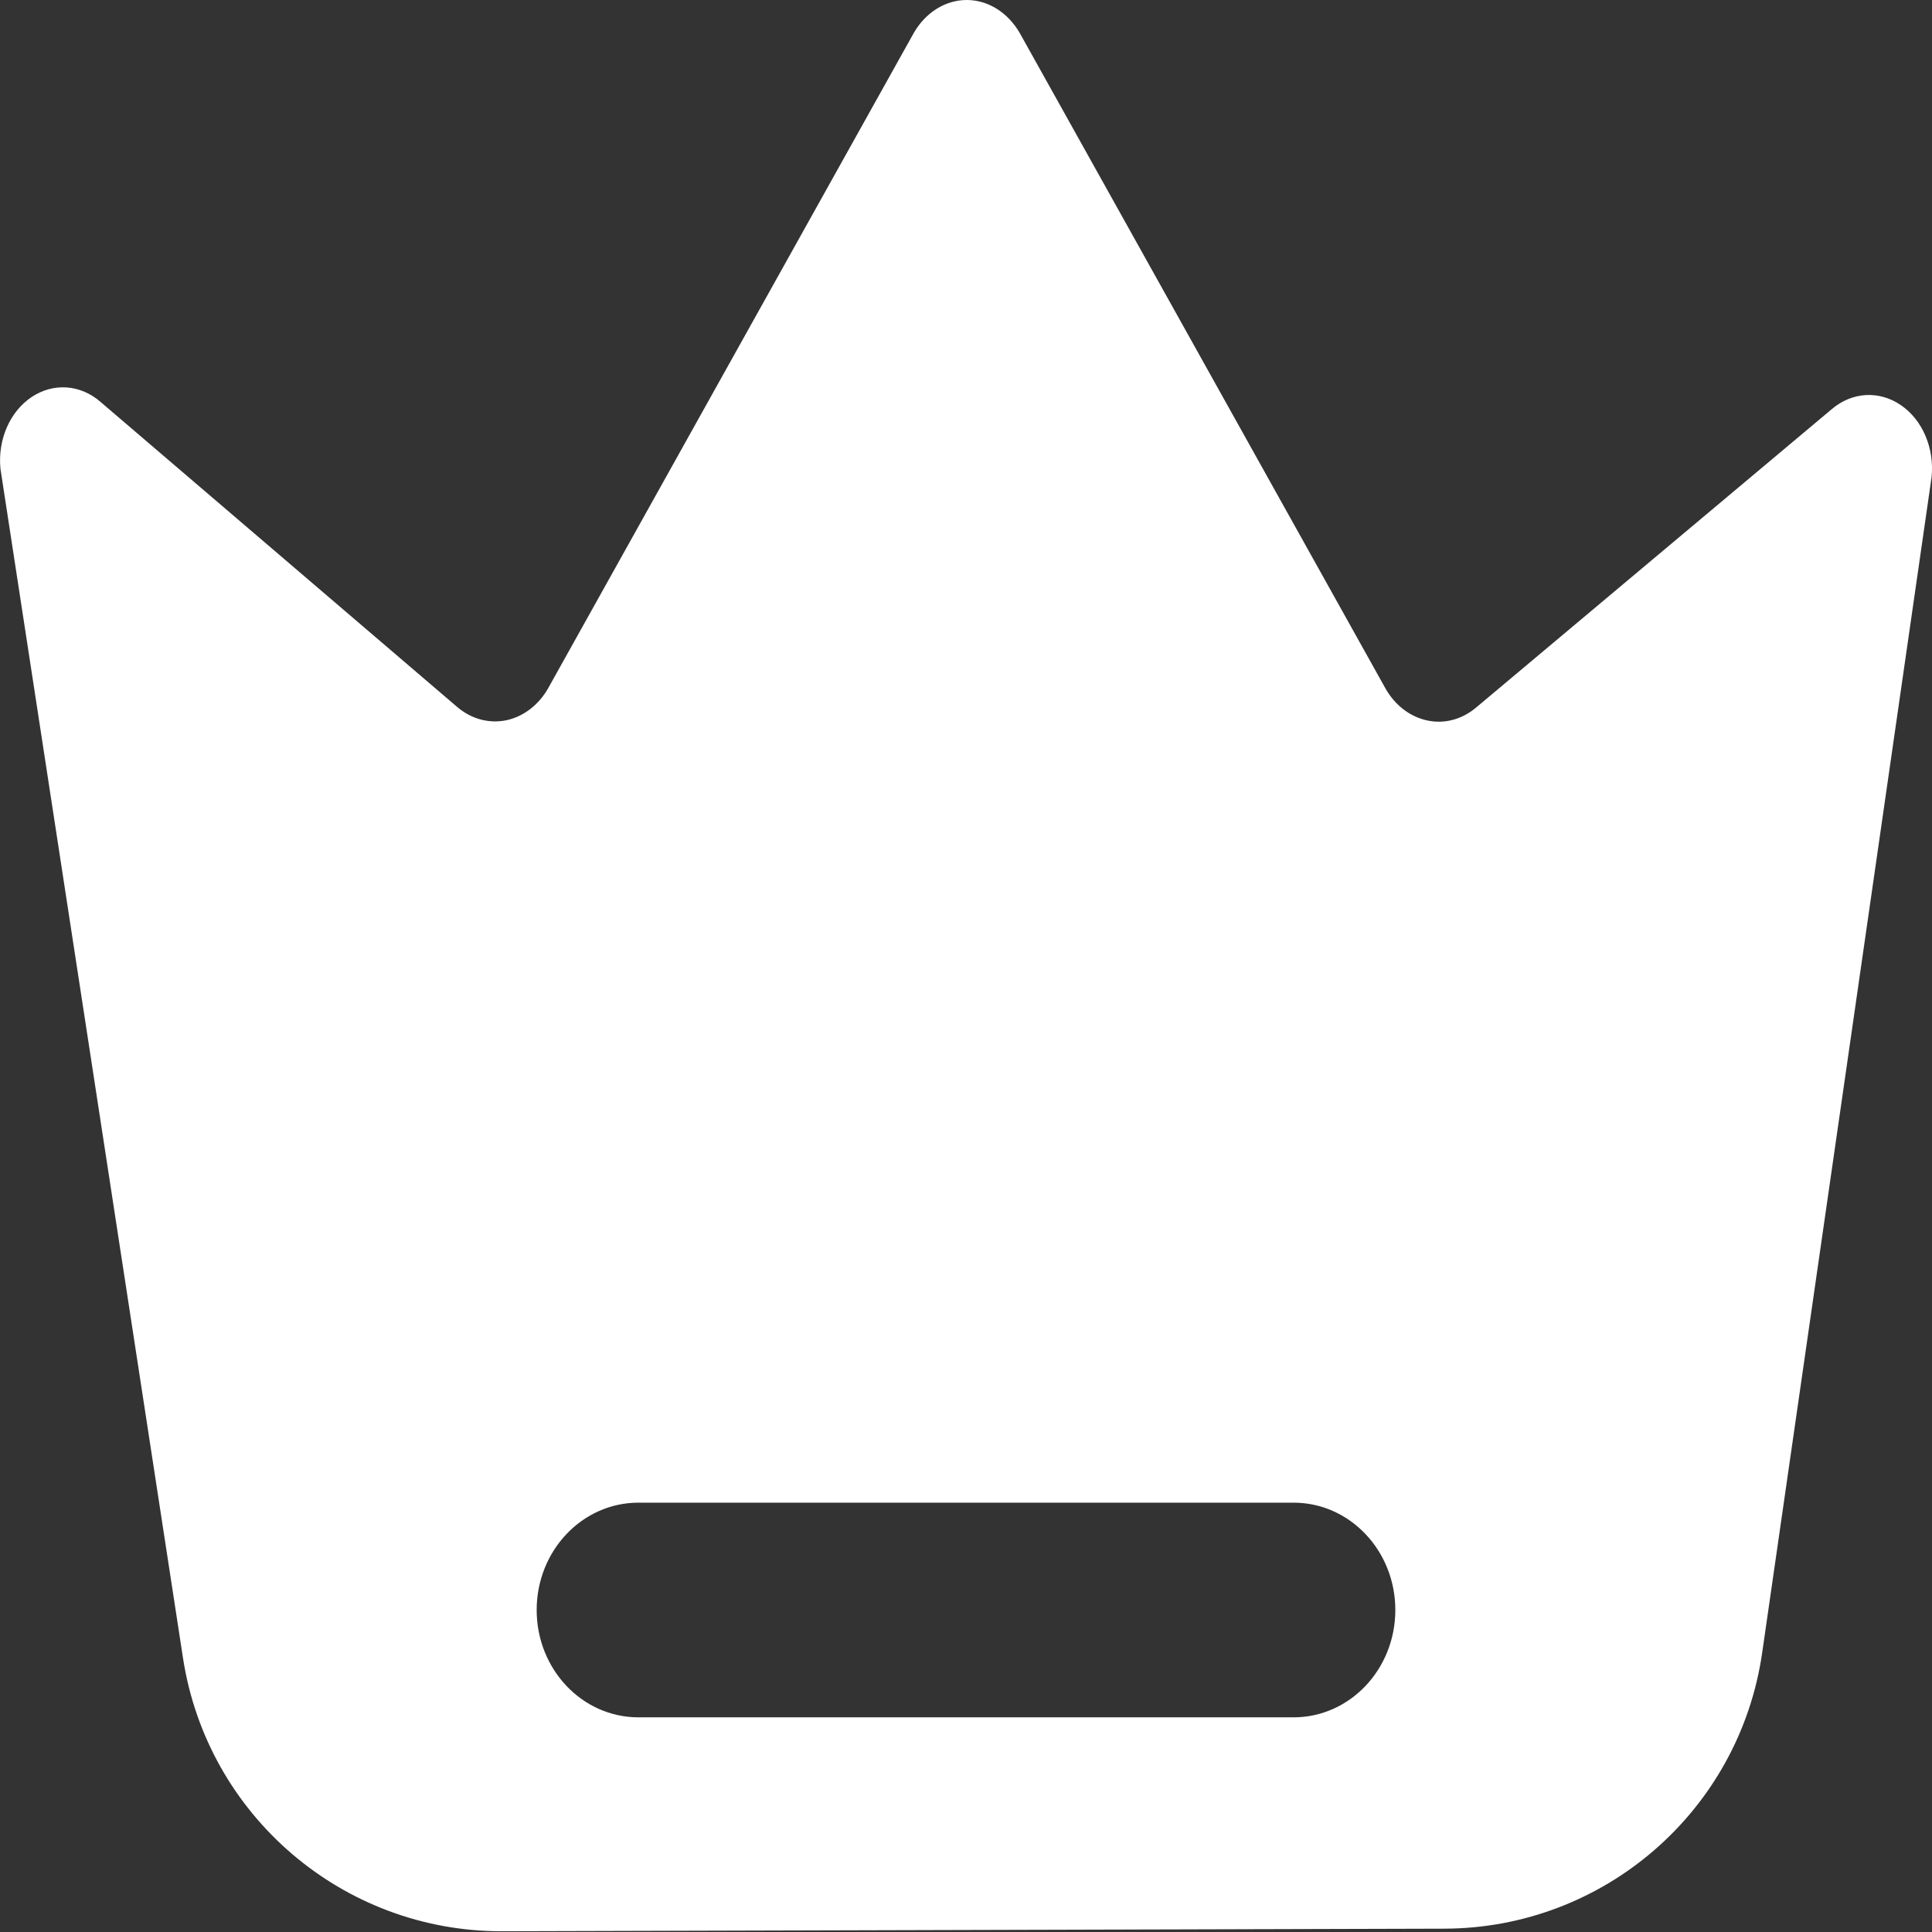 <?xml version="1.0" encoding="UTF-8"?>
<svg width="18px" height="18px" viewBox="0 0 18 18" fill="#FFFFFF" version="1.1" xmlns="http://www.w3.org/2000/svg" xmlns:xlink="http://www.w3.org/1999/xlink">
    <rect x="0" y="0" width="18" height="18" fill="#333333" stroke="none"/>
    <title>会员服务</title>
    <g id="官网" stroke="none" stroke-width="1">
        <g id="1.0税协_官网" transform="translate(-1036, -223)">
            <g id="NAV" transform="translate(0, 206)">
                <g id="会员服务">
                    <g transform="translate(1036, 17)">
                        <path d="M13.457,17.969 L4.679,17.993 C3.195,17.997 1.931,16.915 1.705,15.448 L0.004,4.366 L0.004,4.366 C-0.022,4.096 0.092,3.834 0.295,3.699 C0.497,3.564 0.749,3.581 0.936,3.744 L4.261,6.588 C4.392,6.699 4.556,6.743 4.715,6.711 C4.874,6.678 5.016,6.571 5.106,6.414 L8.513,0.308 C8.623,0.116 8.808,1.77635684e-14 9.007,1.77635684e-14 C9.205,1.77635684e-14 9.39,0.116 9.501,0.308 L12.908,6.414 C12.997,6.571 13.137,6.678 13.296,6.712 C13.454,6.747 13.618,6.704 13.749,6.595 L17.066,3.812 C17.255,3.651 17.507,3.636 17.709,3.774 C17.911,3.911 18.024,4.175 17.996,4.446 L16.418,15.397 C16.206,16.87 14.946,17.965 13.457,17.969 Z M5,15 C5,15.552 5.424,16 5.948,16 L12.052,16 C12.576,16 13,15.552 13,15 C13,14.448 12.576,14 12.052,14 L5.948,14 C5.424,14 5,14.448 5,15 Z" id="形状"></path>
                    </g>
                </g>
            </g>
        </g>
    </g>
</svg>
